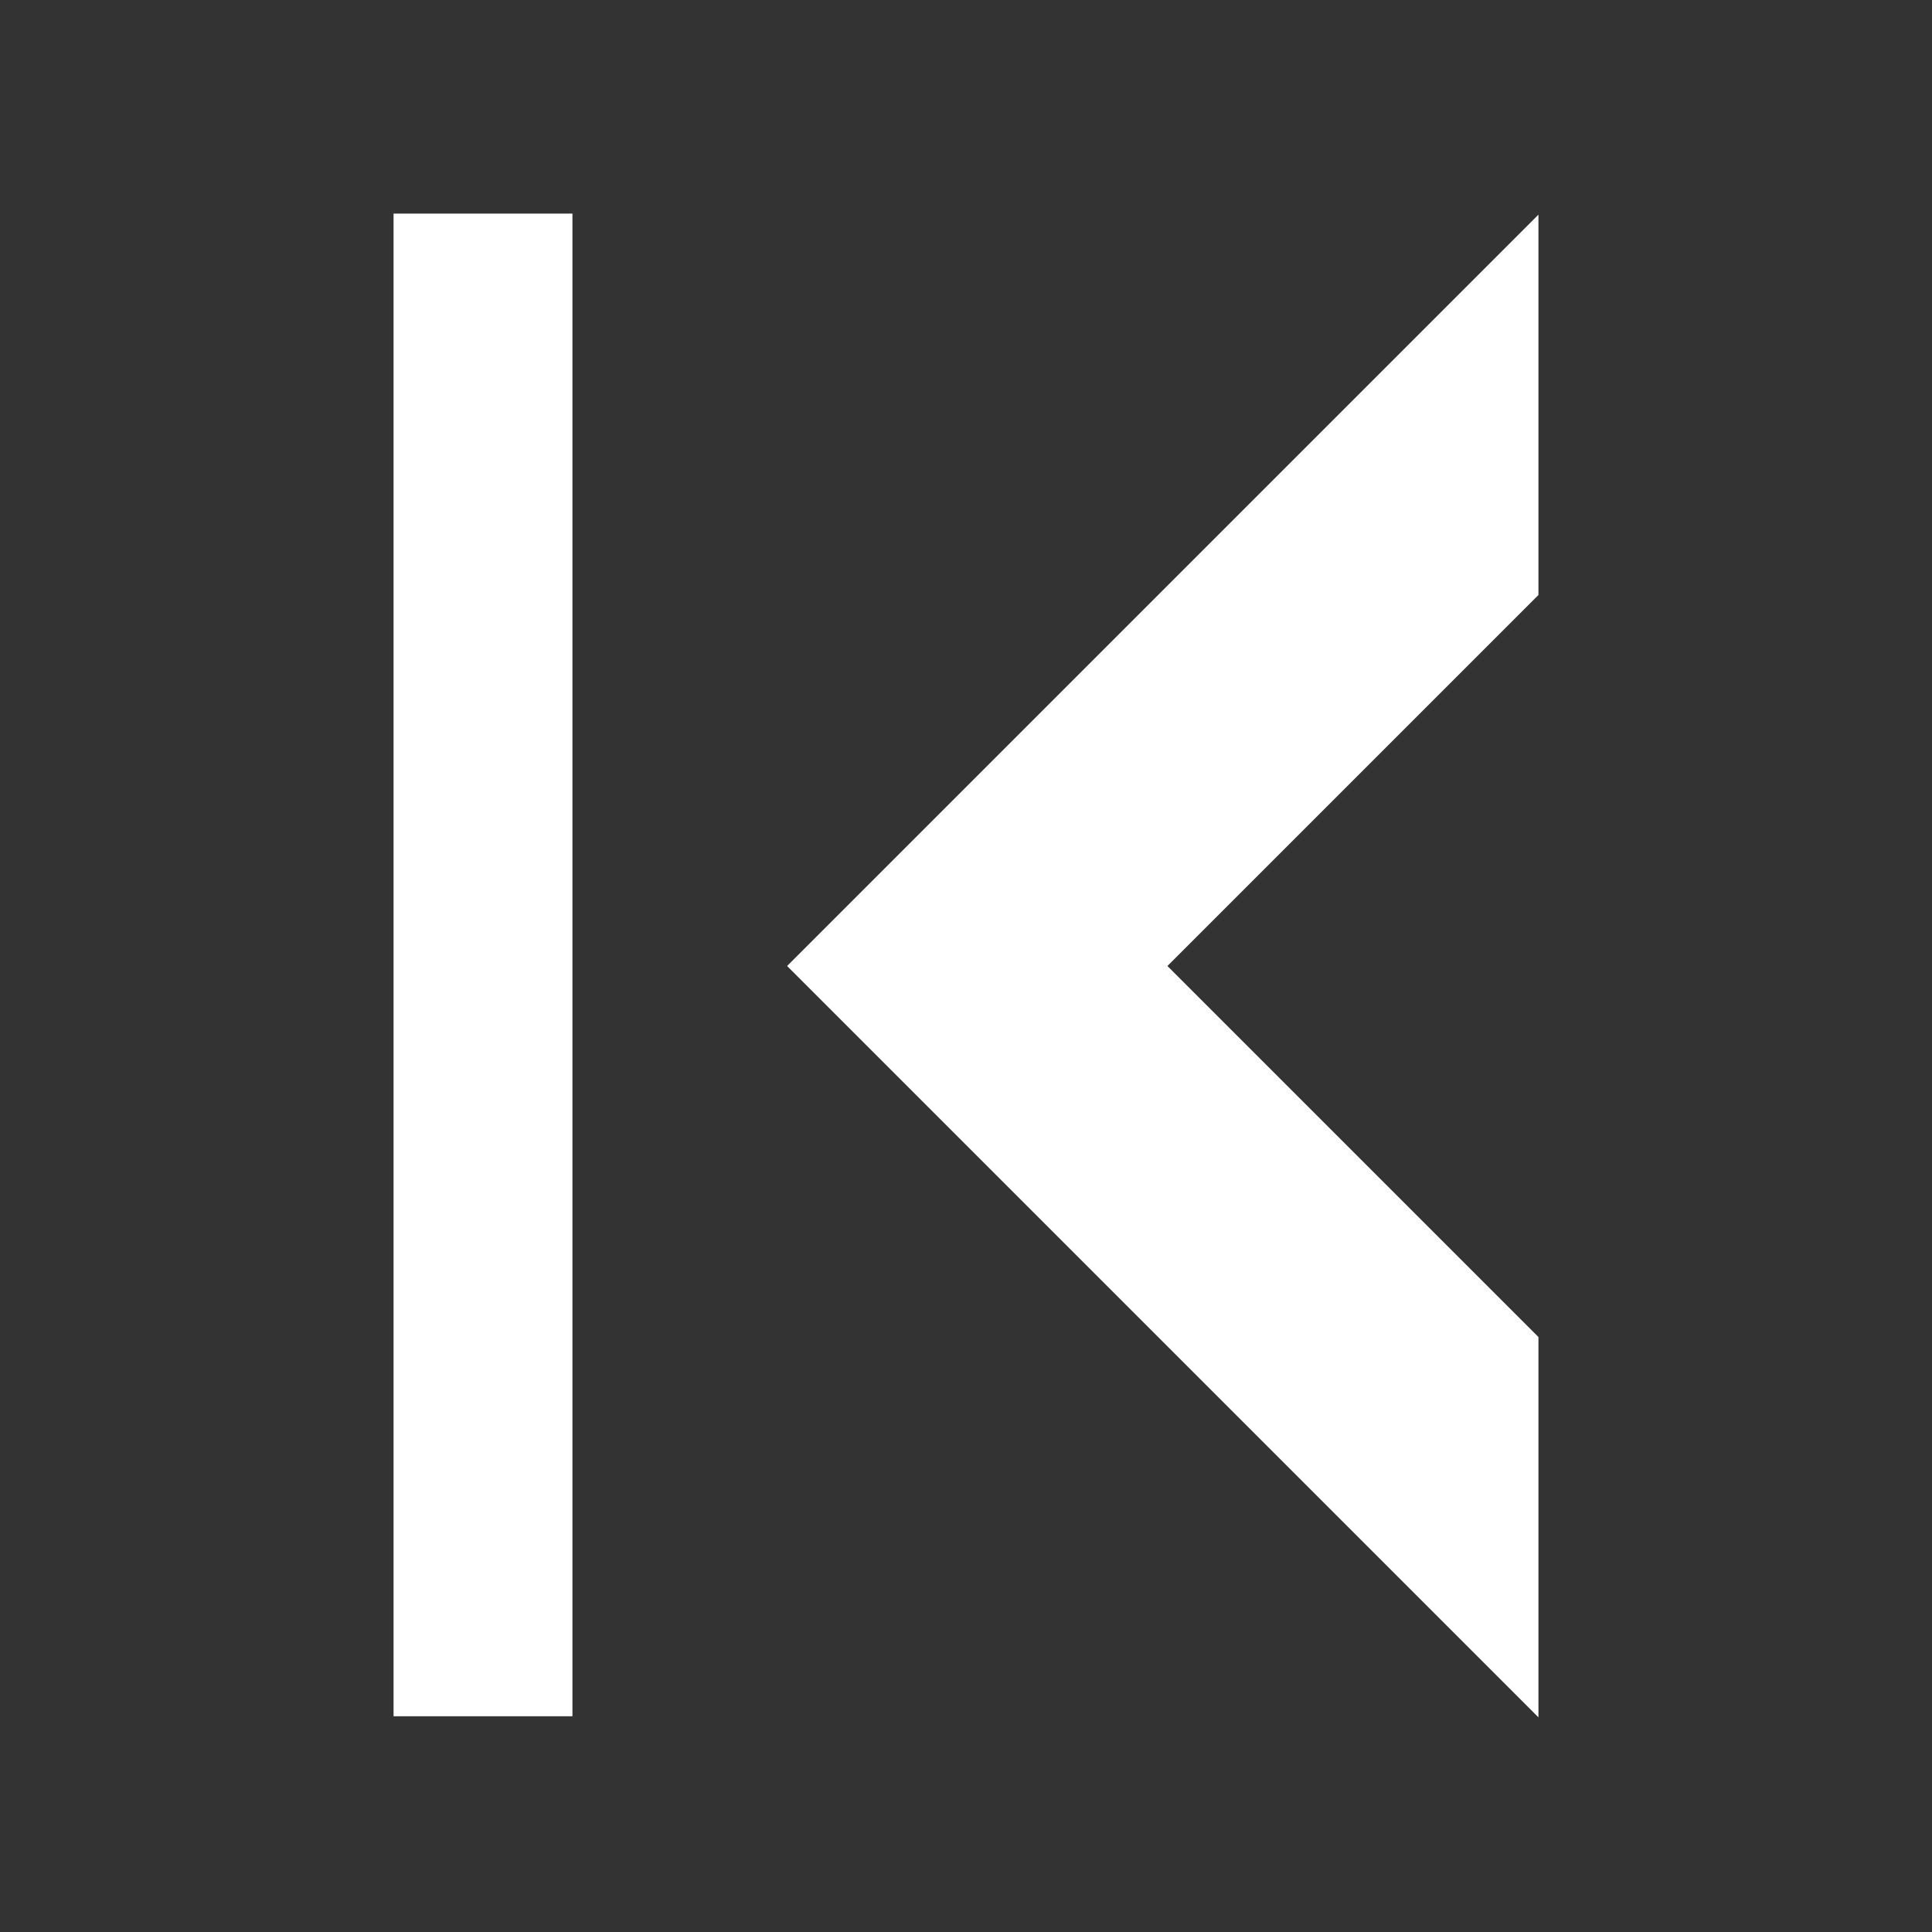 <svg width="16" height="16" xmlns="http://www.w3.org/2000/svg" viewBox="0 0 54 54"><rect x="0" y="0" width="54" height="54" fill="#333333" stroke="none"/><defs><style>.a{fill:#ffffff;}</style></defs><polygon class="a" points="43 6 43 16.63 32.63 27 43 37.37 43 48 22 27 43 6"/><rect class="a" x="11" y="5.97" width="5" height="42" transform="translate(27 53.94) rotate(-180)"/></svg>